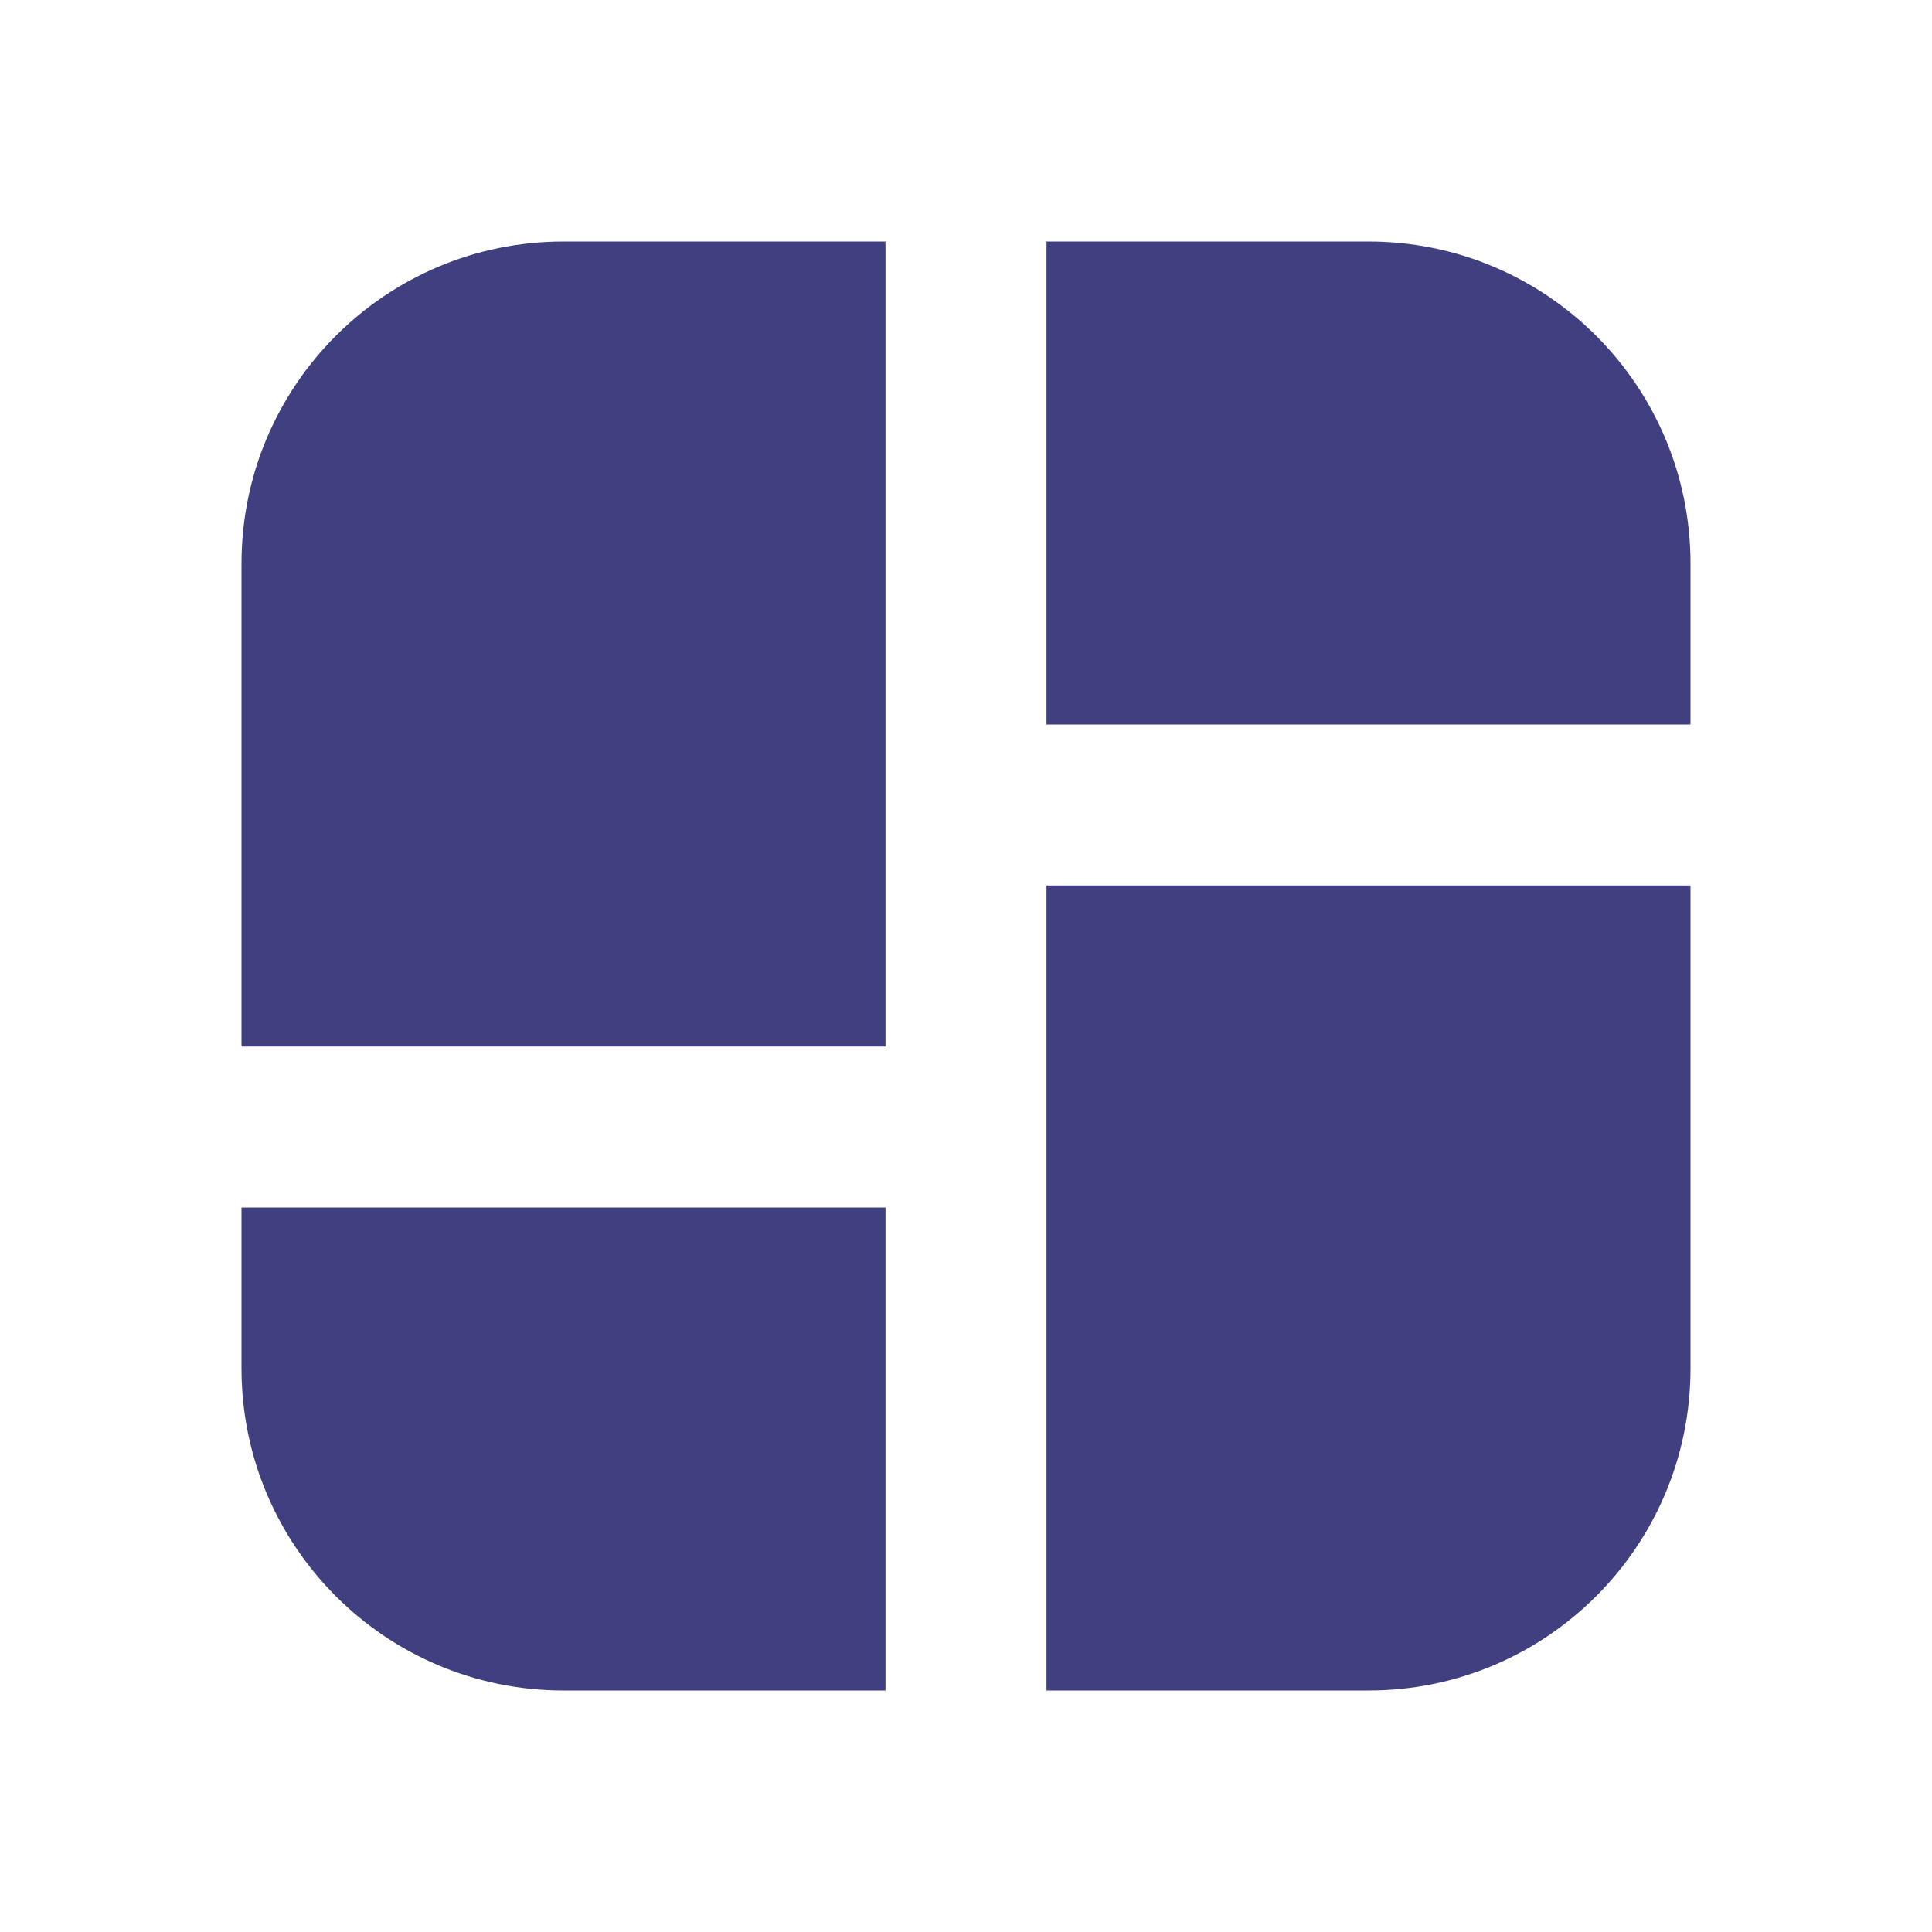 <svg width="24" height="24" viewBox="0 0 24 24" fill="none" xmlns="http://www.w3.org/2000/svg">
<path fill-rule="evenodd" clip-rule="evenodd" d="M11 3V13H3V7C3 4.791 4.791 3 7 3H11ZM7 21C4.791 21 3 19.209 3 17V15H11V21H7ZM13 21H17C19.209 21 21 19.209 21 17V11H13V21ZM13 9V3H17C19.209 3 21 4.791 21 7V9H13Z" fill="#404080"/>
</svg>

